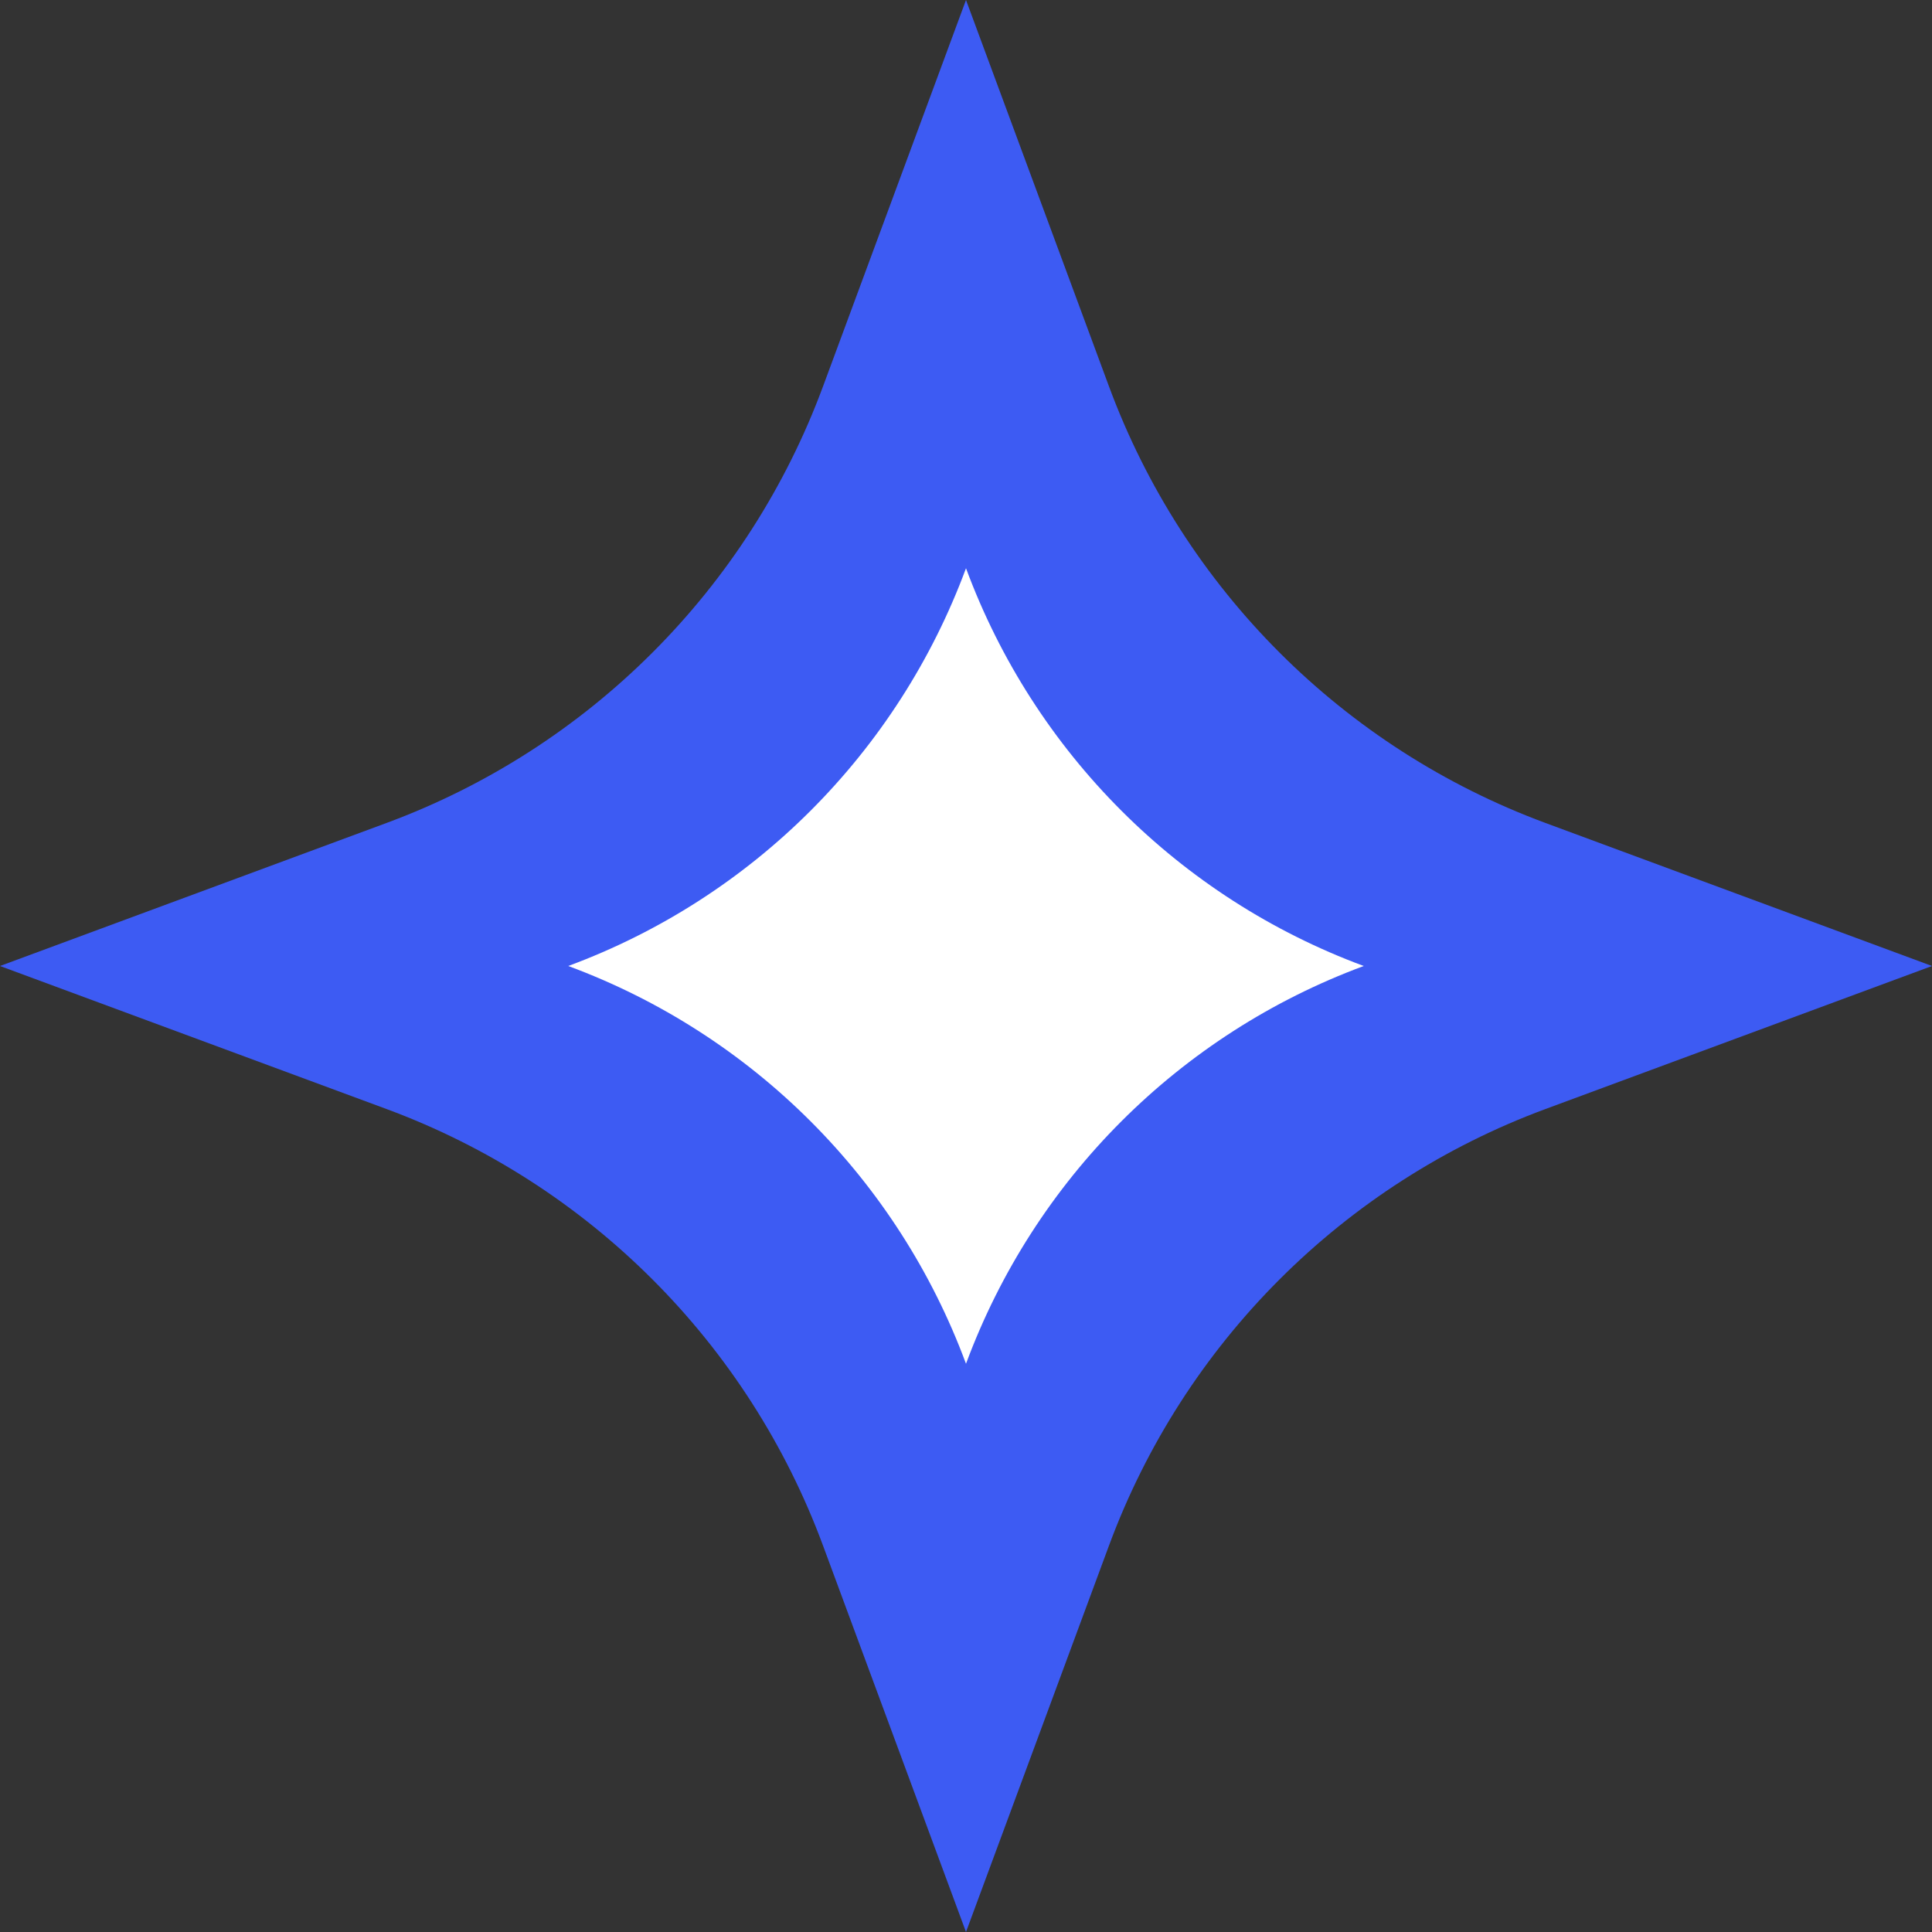 <svg width="34" height="34" viewBox="0 0 34 34" fill="none" xmlns="http://www.w3.org/2000/svg">
<rect x="0" y="0" width="34" height="34" fill="#333333" stroke="none"/>
<path d="M17 0L19.517 6.802C20.834 10.361 23.639 13.166 27.198 14.483L34 17L27.198 19.517C23.639 20.834 20.834 23.639 19.517 27.198L17 34L14.483 27.198C13.166 23.639 10.361 20.834 6.802 19.517L0 17L6.802 14.483C10.361 13.166 13.166 10.361 14.483 6.802L17 0Z" fill="#3D5BF3"/>
<path d="M17 10C18.2 13.243 20.757 15.8 24 17C20.757 18.2 18.2 20.757 17 24C15.8 20.757 13.243 18.2 10 17C13.243 15.8 15.8 13.243 17 10Z" fill="white"/>
</svg>
